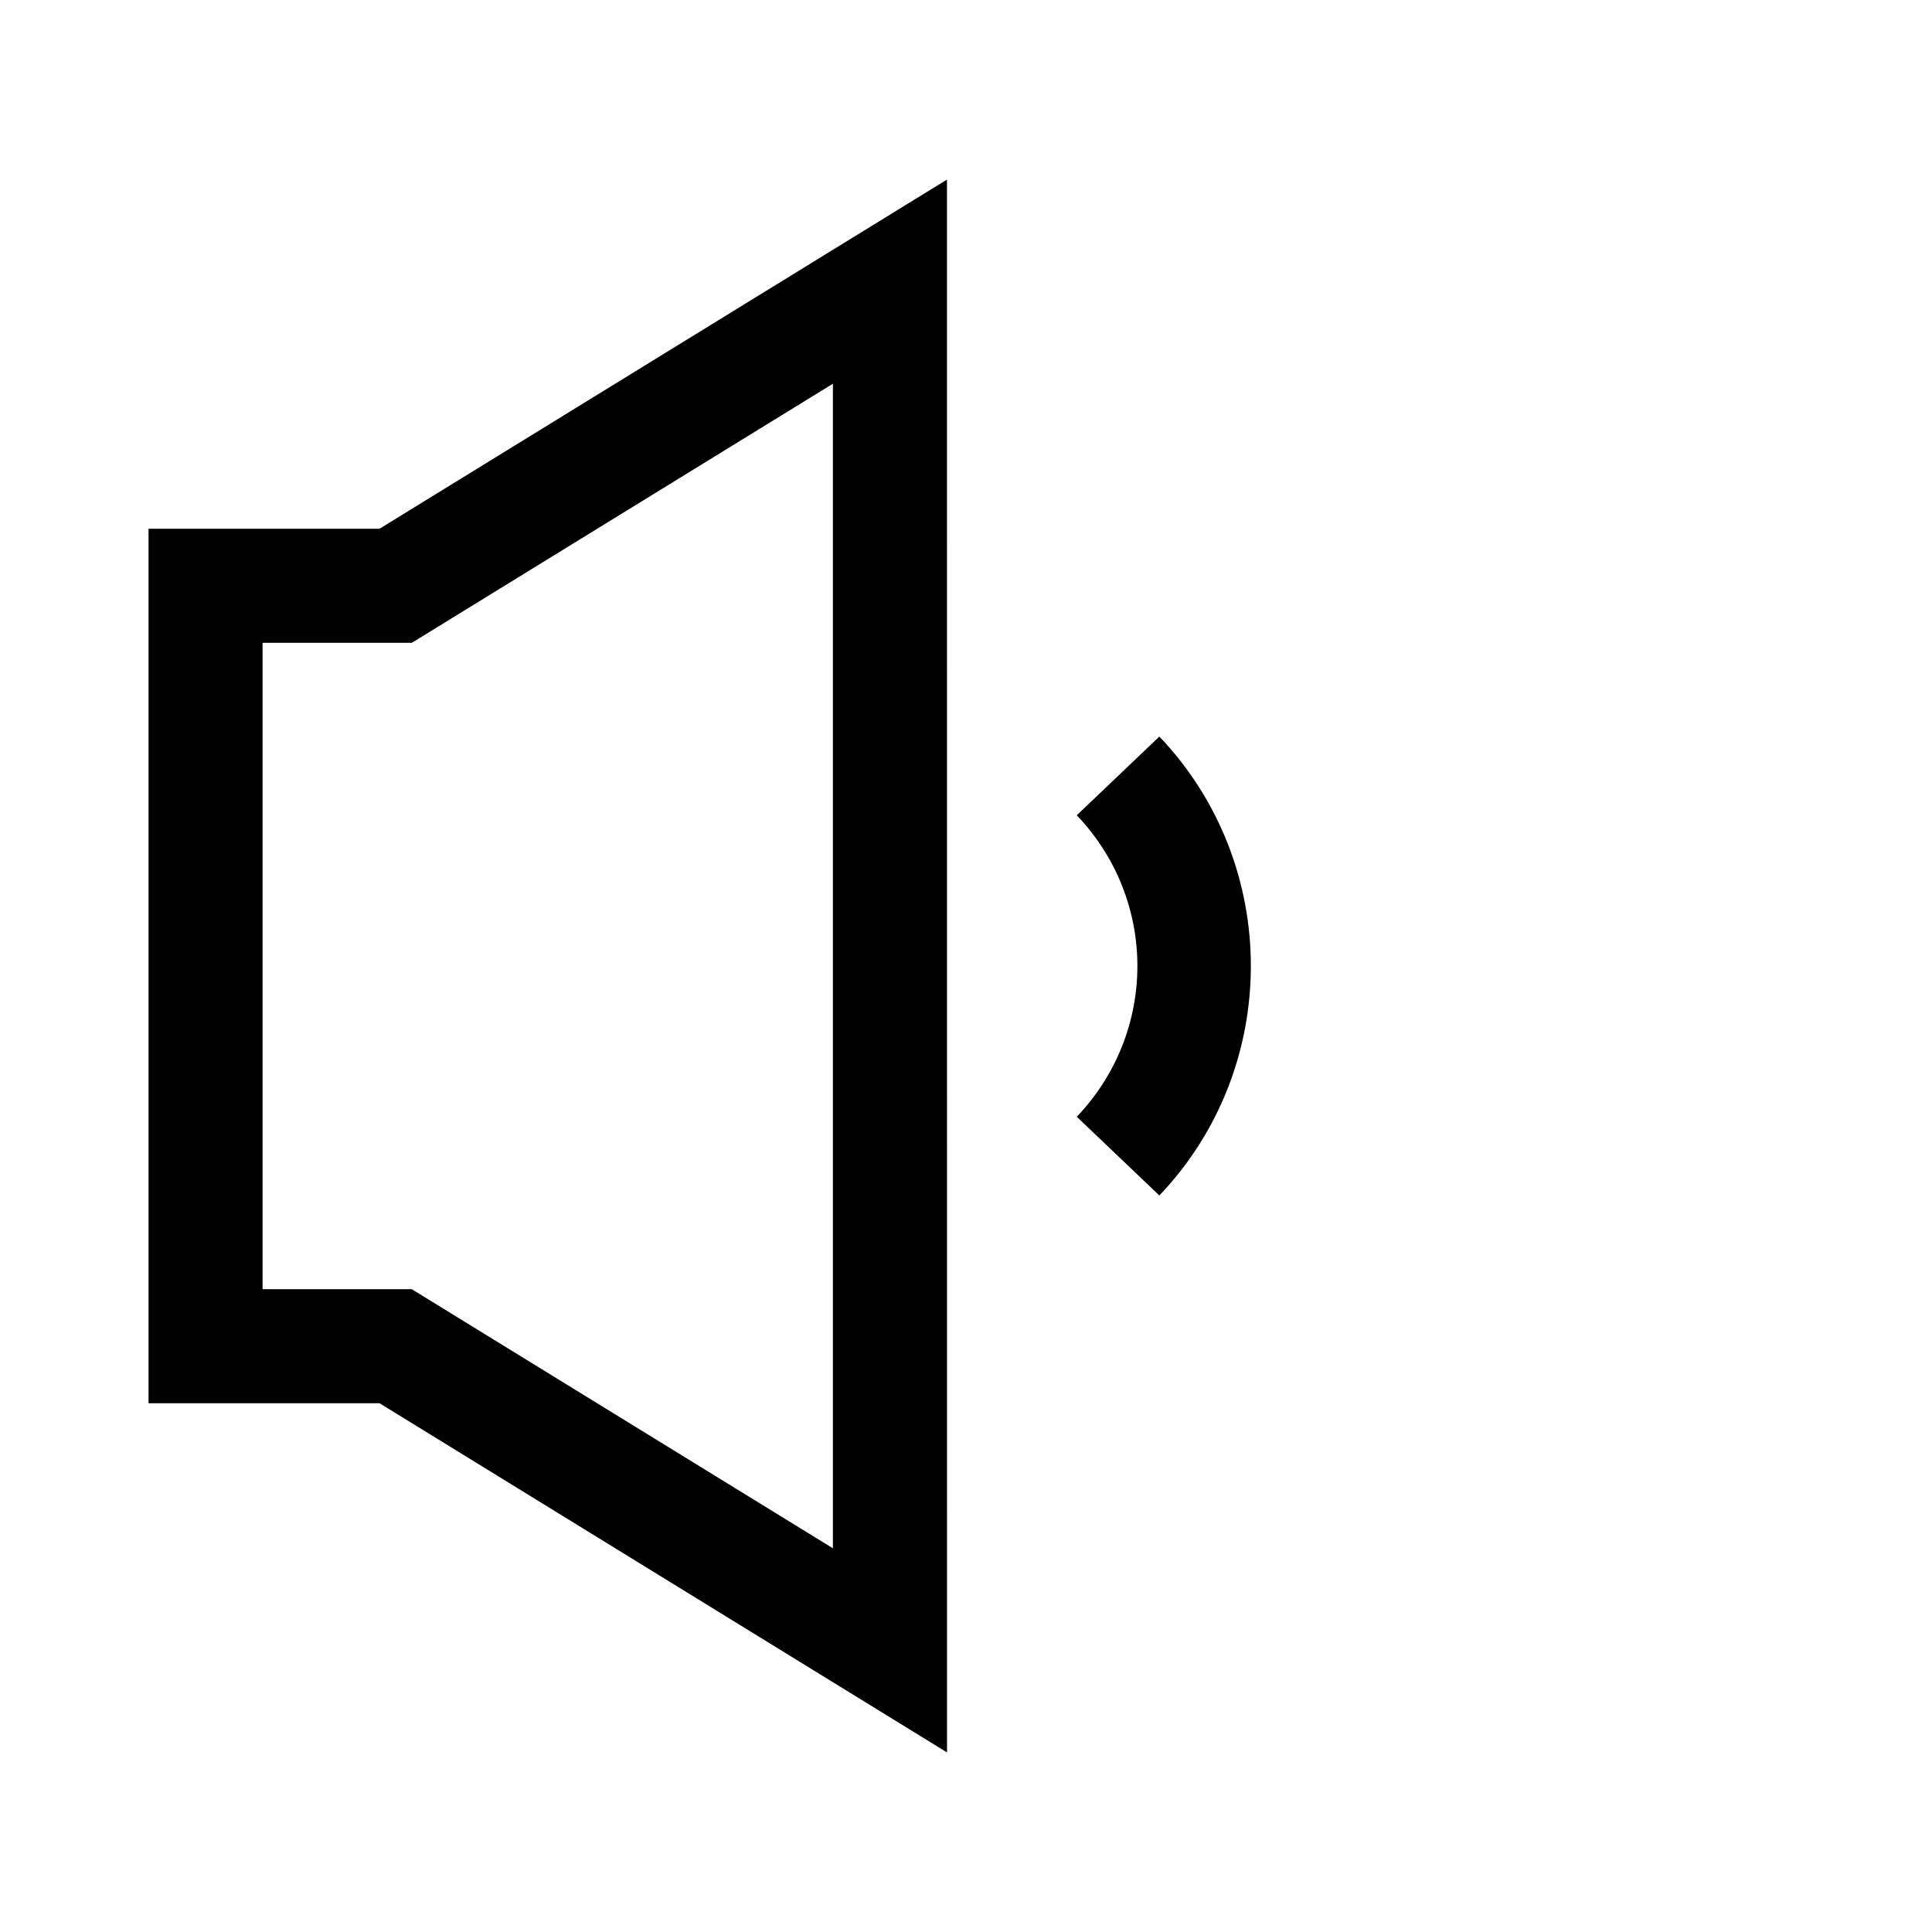 <?xml version="1.0" encoding="UTF-8"?>
<!-- Uploaded to: ICON Repo, www.iconrepo.com, Generator: ICON Repo Mixer Tools -->
<svg fill="#000000" width="800px" height="800px" version="1.1" viewBox="144 144 512 512" xmlns="http://www.w3.org/2000/svg">
 <path d="m394.96 191.59-150.39 92.535h-61.207v231.75h61.227l150.38 92.535zm-30.23 54.102v308.62l-111.61-68.664h-39.535v-171.29h39.535l3.66-2.246zm86.516 93.5-21.887 20.859c21.418 22.488 21.418 57.414 0 79.902l21.887 20.859c32.324-33.938 32.324-87.684 0-121.62z"/>
</svg>